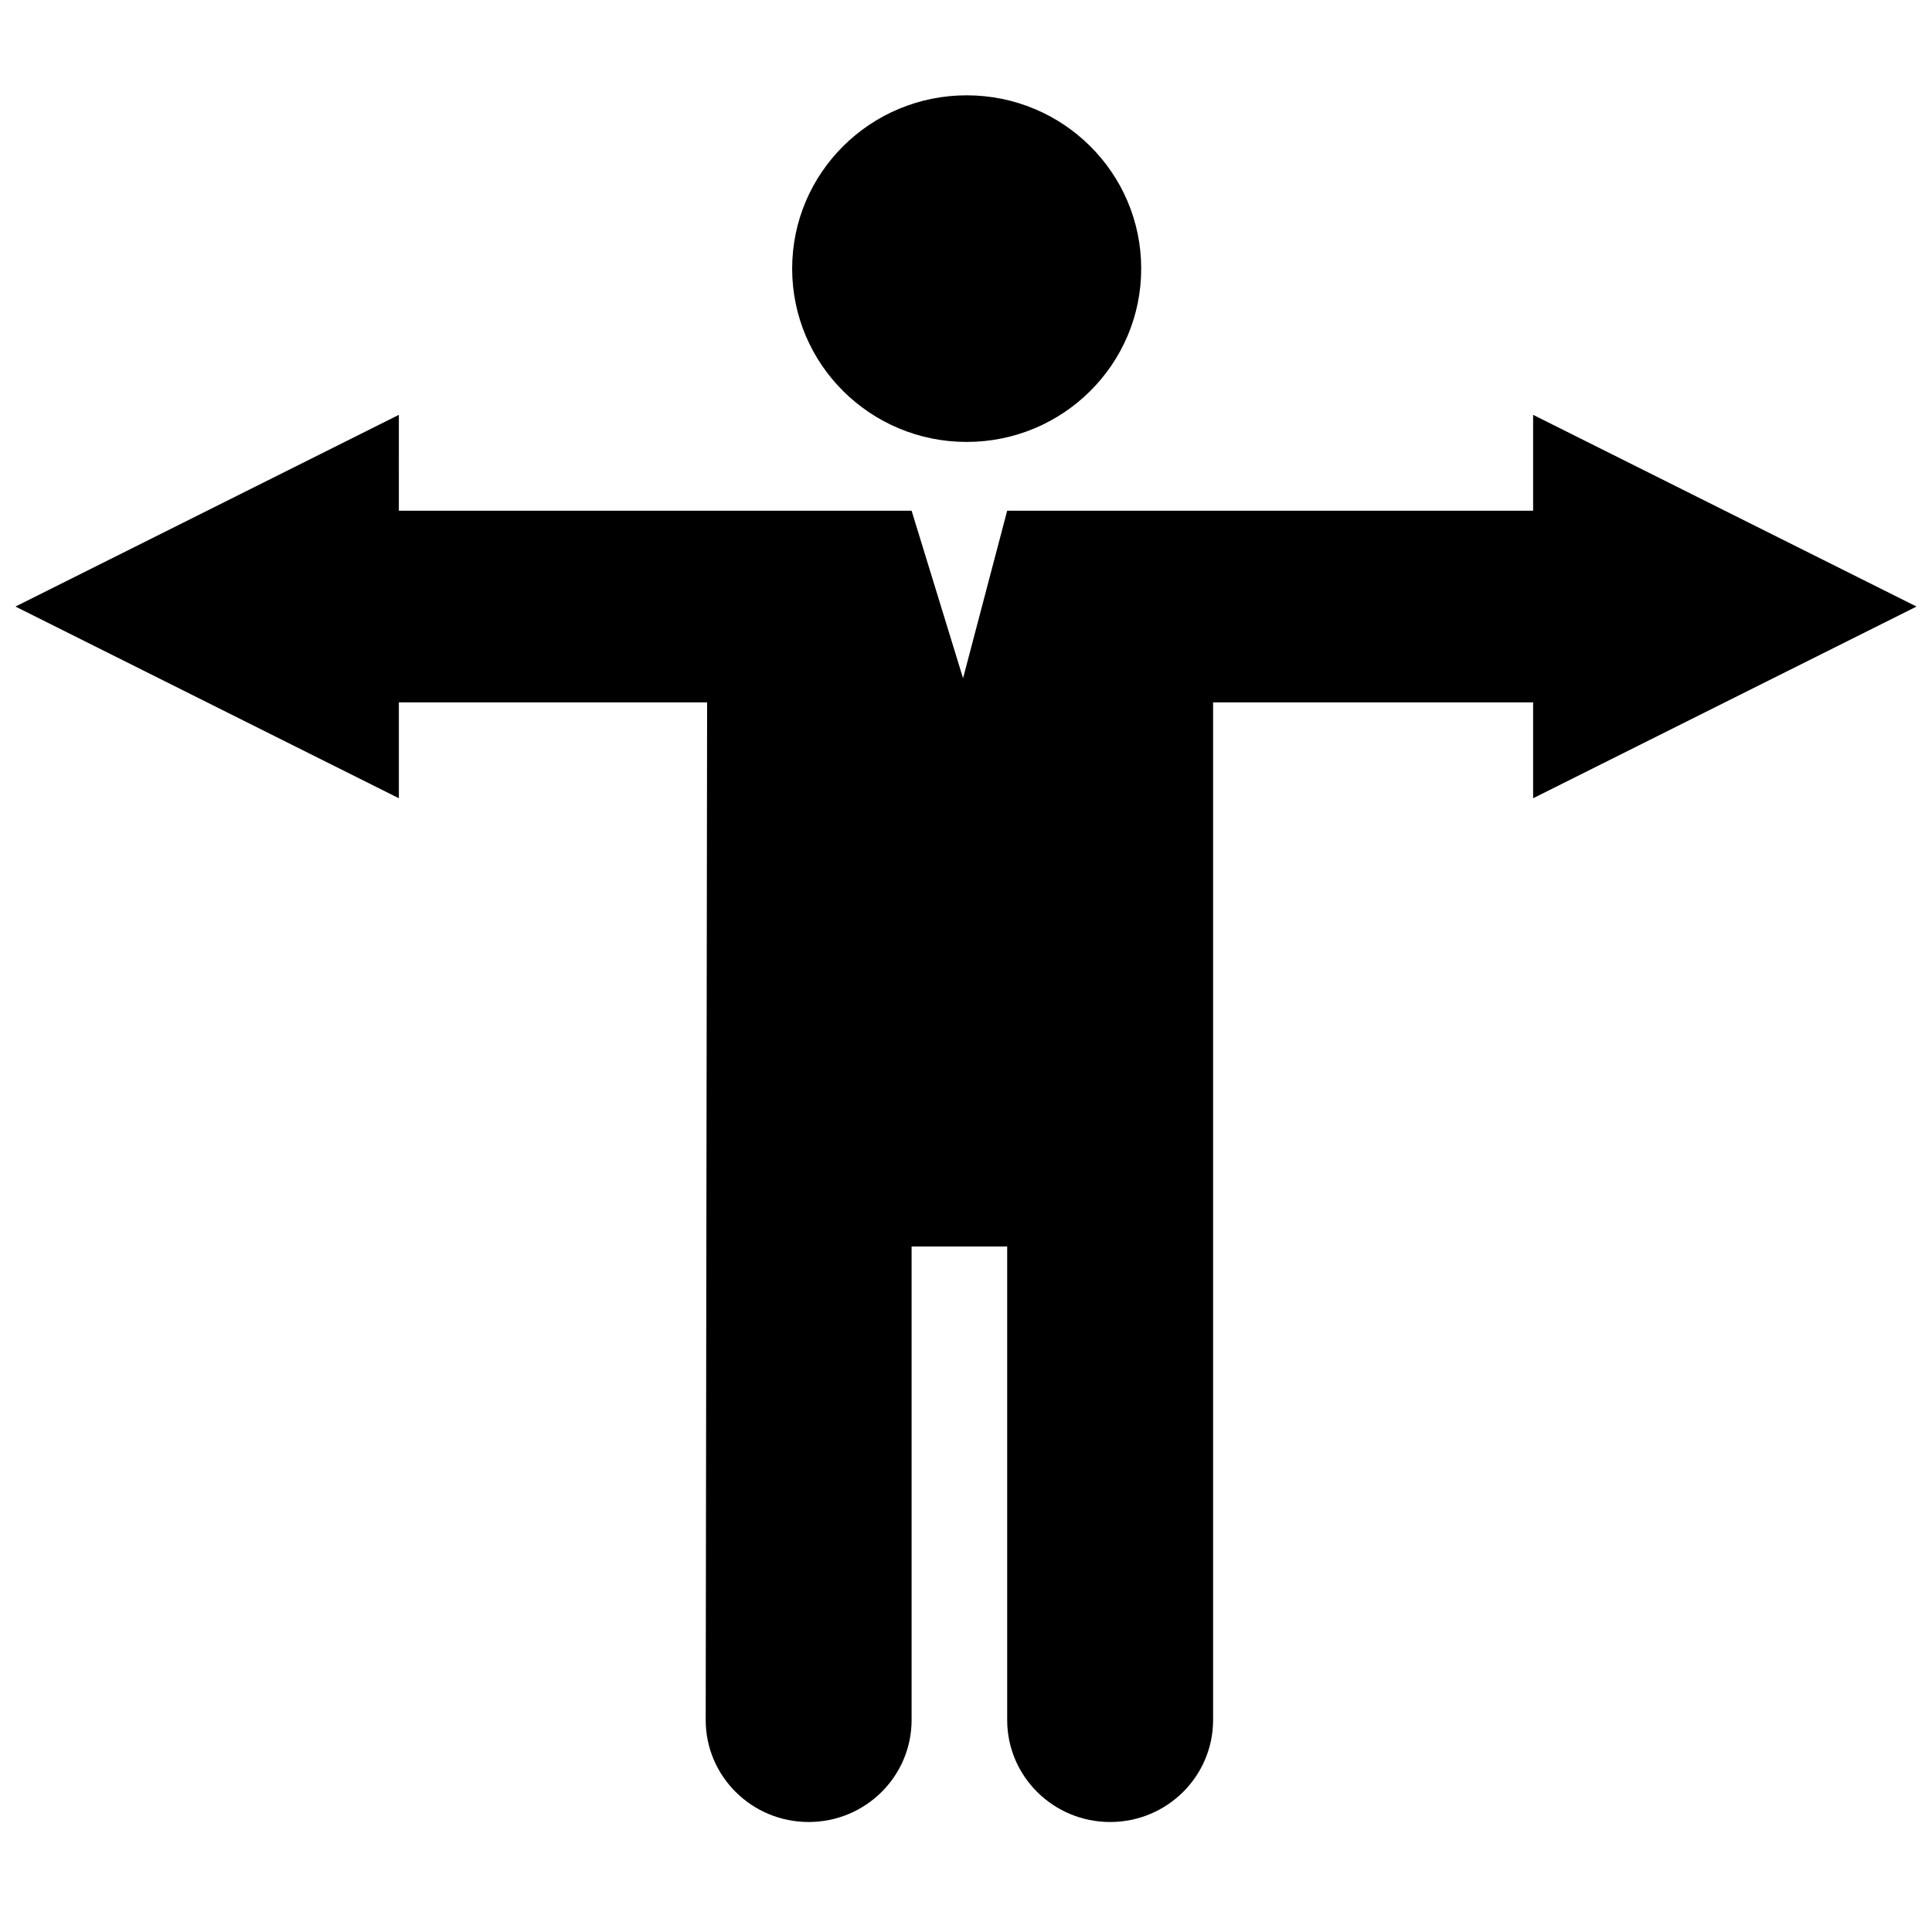 <?xml version="1.0" encoding="UTF-8"?>
<!-- Uploaded to: SVG Repo, www.svgrepo.com, Generator: SVG Repo Mixer Tools -->
<svg width="800px" height="800px" version="1.1" viewBox="144 144 512 512" xmlns="http://www.w3.org/2000/svg">
 <defs>
  <clipPath id="a">
   <path d="m148.09 169h503.81v458h-503.81z"/>
  </clipPath>
 </defs>
 <g clip-path="url(#a)">
  <path d="m249.7 279.34h135.88l13.641 44.402 11.691-44.402h139.38v-25.402l101.61 50.805-101.61 50.801v-25.402h-84.812v269.68c0 14.93-12.215 27.027-27.281 27.027-15.07 0-27.285-12.098-27.285-27.027v-125.49h-25.332v125.49c0 14.93-12.215 27.027-27.285 27.027-15.066 0-27.281-12.098-27.281-27.027l0.375-269.68h-81.688v25.402l-101.61-50.801 101.61-50.805zm150.48-18.223c-25.543 0-46.25-20.562-46.25-45.93 0-25.363 20.707-45.926 46.25-45.926s46.25 20.562 46.25 45.926c0 25.367-20.707 45.93-46.25 45.93z"/>
 </g>
</svg>